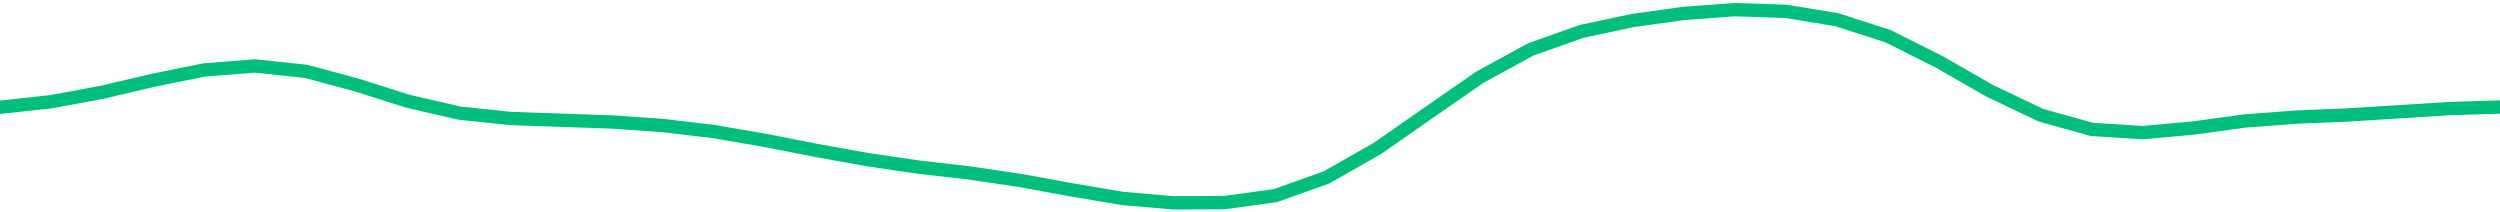 <svg height="17" viewBox="0 0 150 12.75" width="200" xmlns="http://www.w3.org/2000/svg"><defs><style>*{stroke-linecap:butt;stroke-linejoin:round}</style></defs><g id="figure_1"><path d="M0 12.75h150V0H0z" style="fill:none" id="patch_1"/><g id="axes_1"><path clip-path="url(#p37bfd9f97b)" d="m0 6.438 3.061-.334 3.061-.566 3.062-.72 3.06-.619 3.062-.242 3.061.325 3.062.827 3.06.97 3.062.705 3.061.324 3.061.105 3.062.107 3.06.212 3.062.365 3.061.529 3.062.598 3.06.553 3.062.448 3.061.352 3.061.453 3.062.56 3.06.517 3.062.263 3.061-.013 3.062-.422 3.06-1.093L82.654 8.9l3.061-2.134 3.062-2.125 3.06-1.673 3.062-1.084 3.061-.653 3.061-.425 3.062-.226 3.06.1 3.062.5 3.061.987 3.062 1.533 3.06 1.751 3.062 1.46 3.061.853 3.061.194 3.062-.28 3.06-.419 3.062-.232 3.061-.126 3.062-.191 3.06-.193L150 6.421" style="fill:none;stroke:#00bf7c;stroke-linecap:square;stroke-width:.8" id="line2d_1"/></g></g><defs><clipPath id="p37bfd9f97b"><path d="M0 0h150v12.75H0z"/></clipPath></defs></svg>